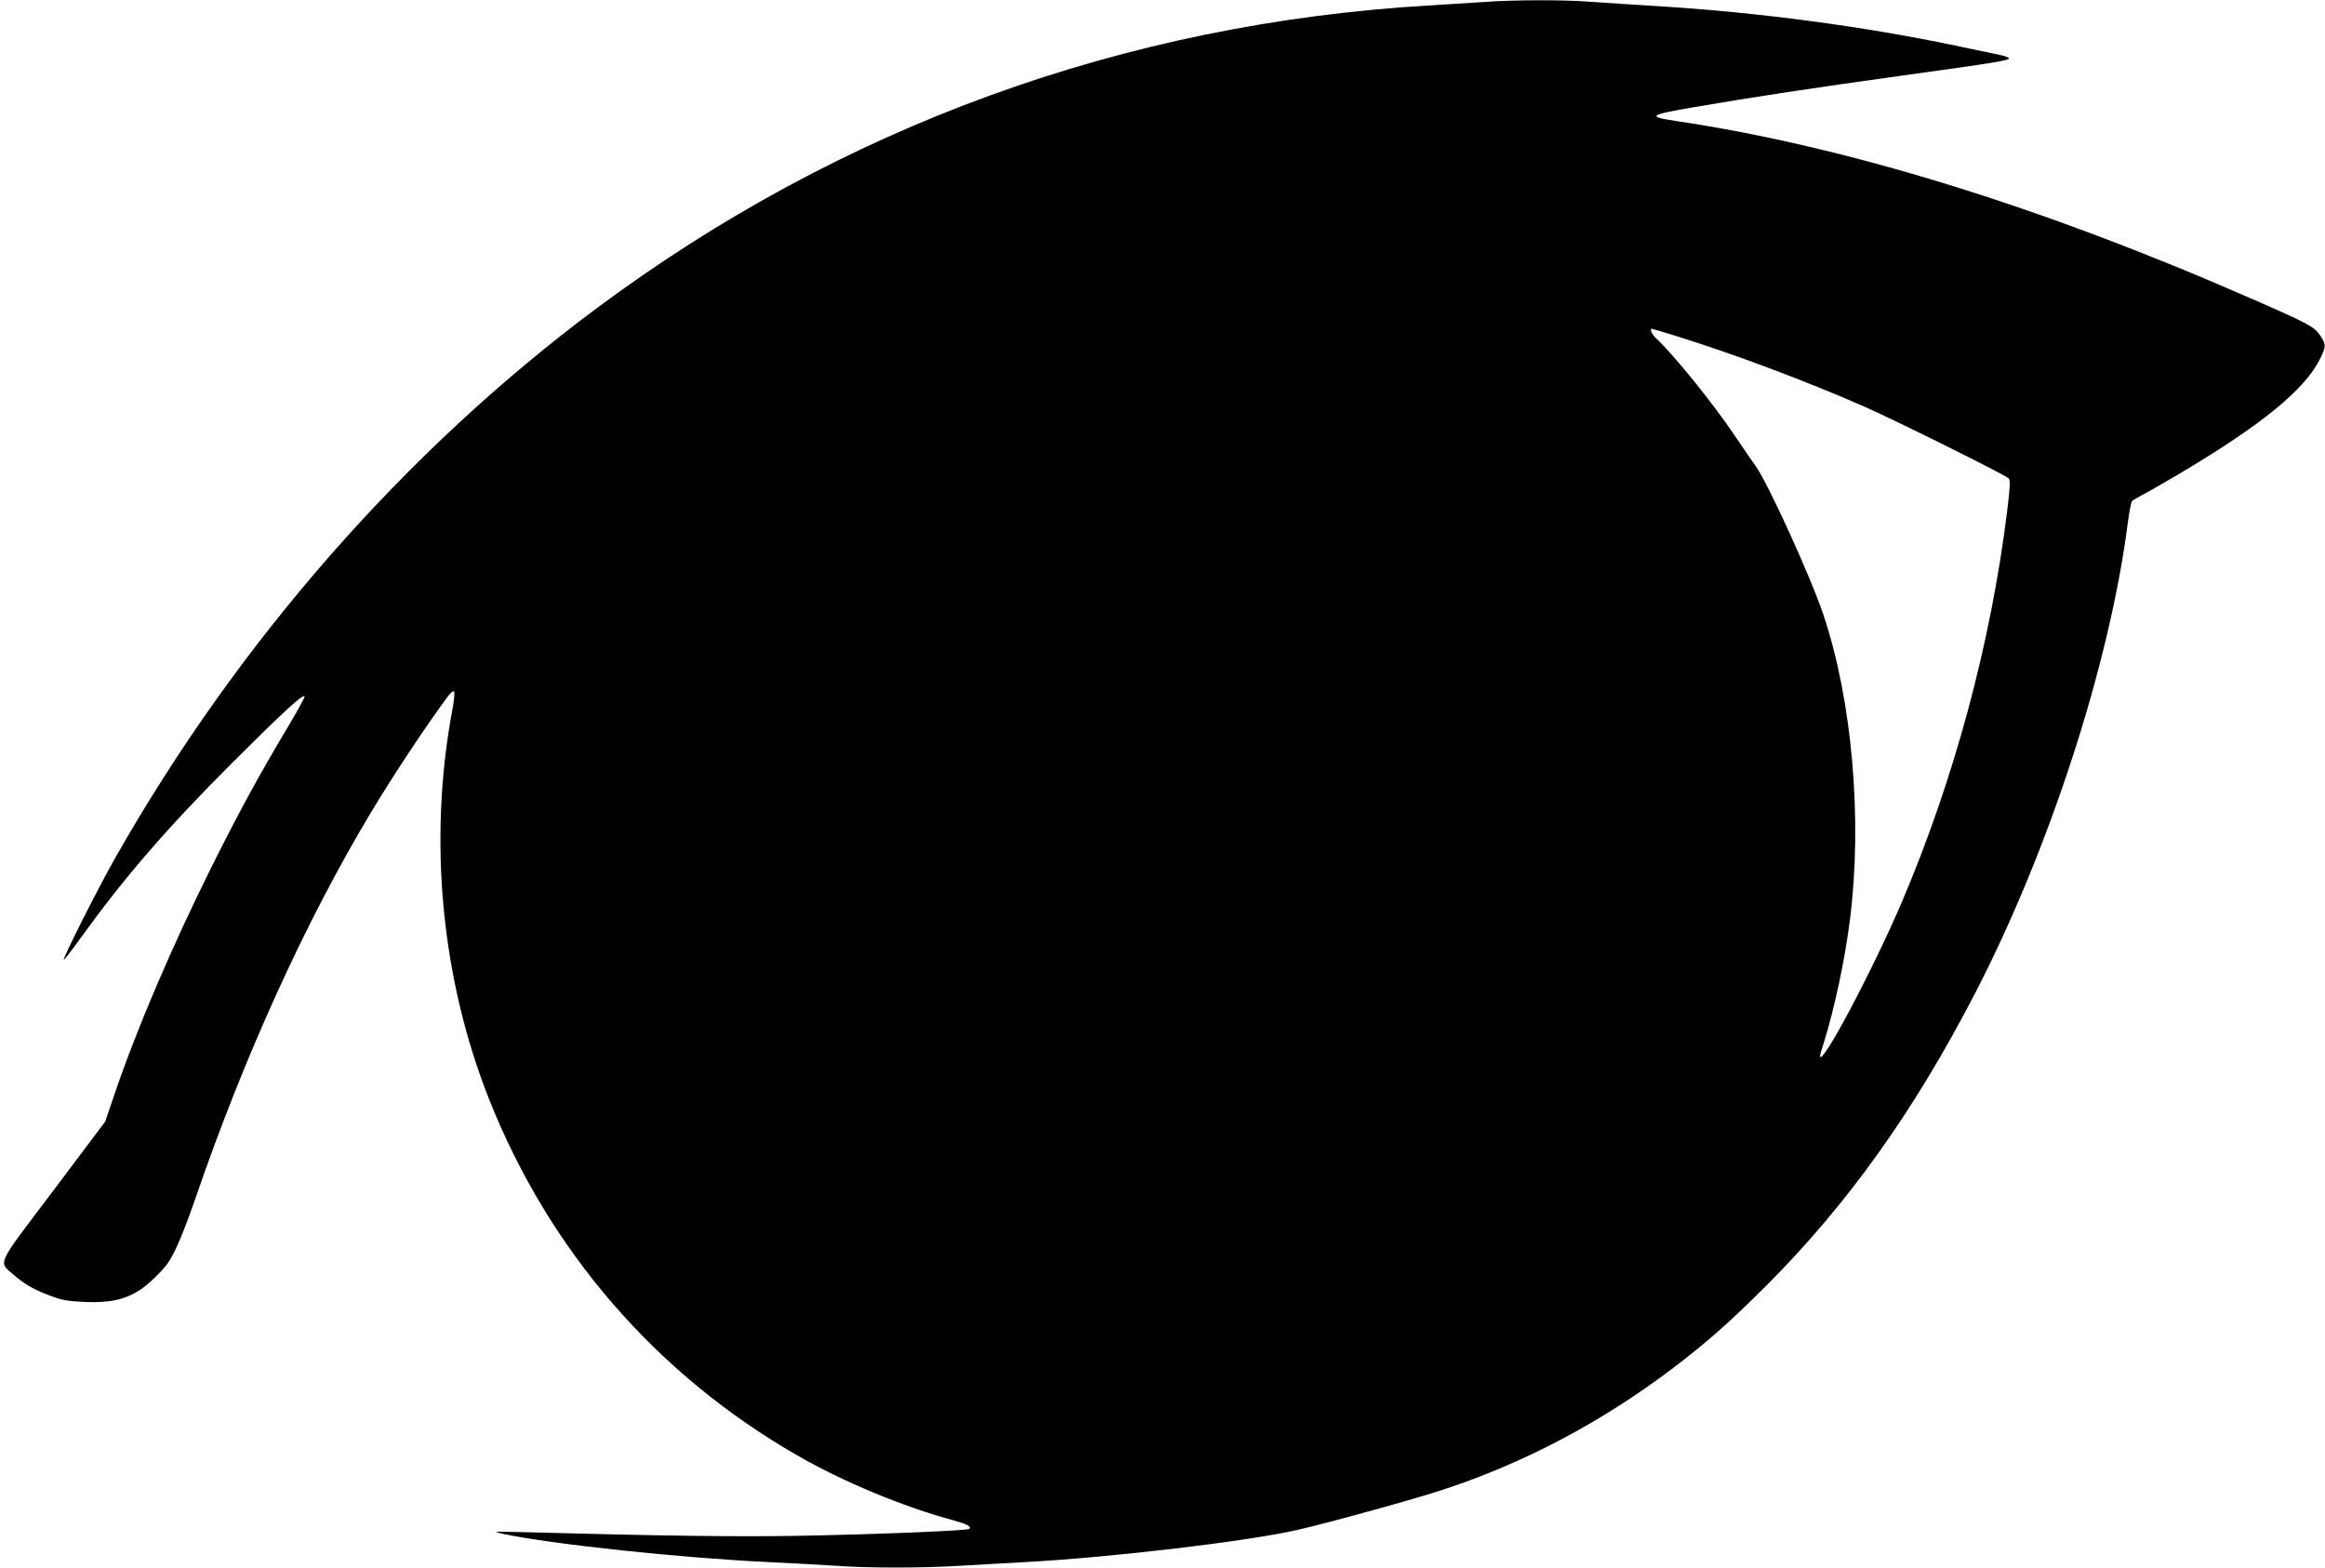 <?xml version="1.0" standalone="no"?>
<!DOCTYPE svg PUBLIC "-//W3C//DTD SVG 20010904//EN"
 "http://www.w3.org/TR/2001/REC-SVG-20010904/DTD/svg10.dtd">
<svg version="1.0" xmlns="http://www.w3.org/2000/svg"
 width="1280pt" height="863pt" viewBox="0 0 1280 863"
 preserveAspectRatio="xMidYMid meet">
<g transform="translate(0,863) scale(0.1,-0.1)"
fill="#000000" stroke="none">
<path d="M8170 8619 c-58 -4 -193 -12 -300 -19 -1679 -98 -3240 -666 -4585
-1667 -1052 -783 -1972 -1832 -2649 -3023 -89 -156 -292 -557 -285 -564 2 -2
45 53 95 123 240 332 473 602 833 962 278 277 386 377 398 366 3 -4 -40 -82
-95 -174 -158 -264 -262 -456 -416 -763 -218 -438 -411 -888 -536 -1255 l-51
-150 -285 -379 c-323 -428 -305 -388 -215 -467 54 -48 113 -82 205 -115 57
-22 94 -28 188 -32 132 -5 216 13 298 66 44 28 125 106 154 148 38 53 89 175
151 354 267 779 605 1523 963 2120 128 214 306 482 429 648 14 19 29 30 33 25
4 -4 0 -53 -11 -108 -132 -713 -59 -1473 203 -2135 330 -833 919 -1514 1693
-1960 252 -146 591 -287 868 -361 72 -20 96 -33 84 -46 -10 -10 -537 -31 -937
-38 -342 -6 -746 -1 -1519 20 -172 4 -174 4 -109 -10 272 -57 976 -132 1463
-155 127 -6 291 -15 366 -20 173 -13 479 -13 684 0 88 5 248 14 355 20 482 26
1235 115 1510 179 170 39 649 171 801 222 443 146 866 370 1254 663 192 146
309 249 516 455 449 449 813 958 1149 1606 410 790 744 1816 844 2594 8 63 19
118 23 122 5 5 29 19 53 32 25 12 113 63 195 111 465 275 707 472 790 645 31
64 31 76 -3 126 -32 47 -64 64 -382 203 -1155 506 -2228 837 -3164 976 -160
24 -149 33 94 75 331 57 676 109 1160 176 506 70 580 82 580 94 0 5 -24 13
-52 19 -29 6 -138 29 -243 51 -506 106 -1080 182 -1620 216 -137 8 -311 20
-385 25 -151 12 -431 11 -590 -1z m1061 -1840 c299 -92 716 -248 1034 -388
185 -82 780 -378 794 -395 9 -11 7 -54 -9 -180 -89 -724 -291 -1473 -577
-2146 -161 -378 -454 -930 -453 -852 0 4 9 36 21 72 58 186 117 460 144 680
69 549 12 1203 -146 1674 -69 208 -313 742 -376 824 -14 19 -64 91 -110 160
-122 182 -339 450 -437 541 -22 21 -35 51 -22 51 3 0 64 -18 137 -41z"/>
</g>
</svg>
